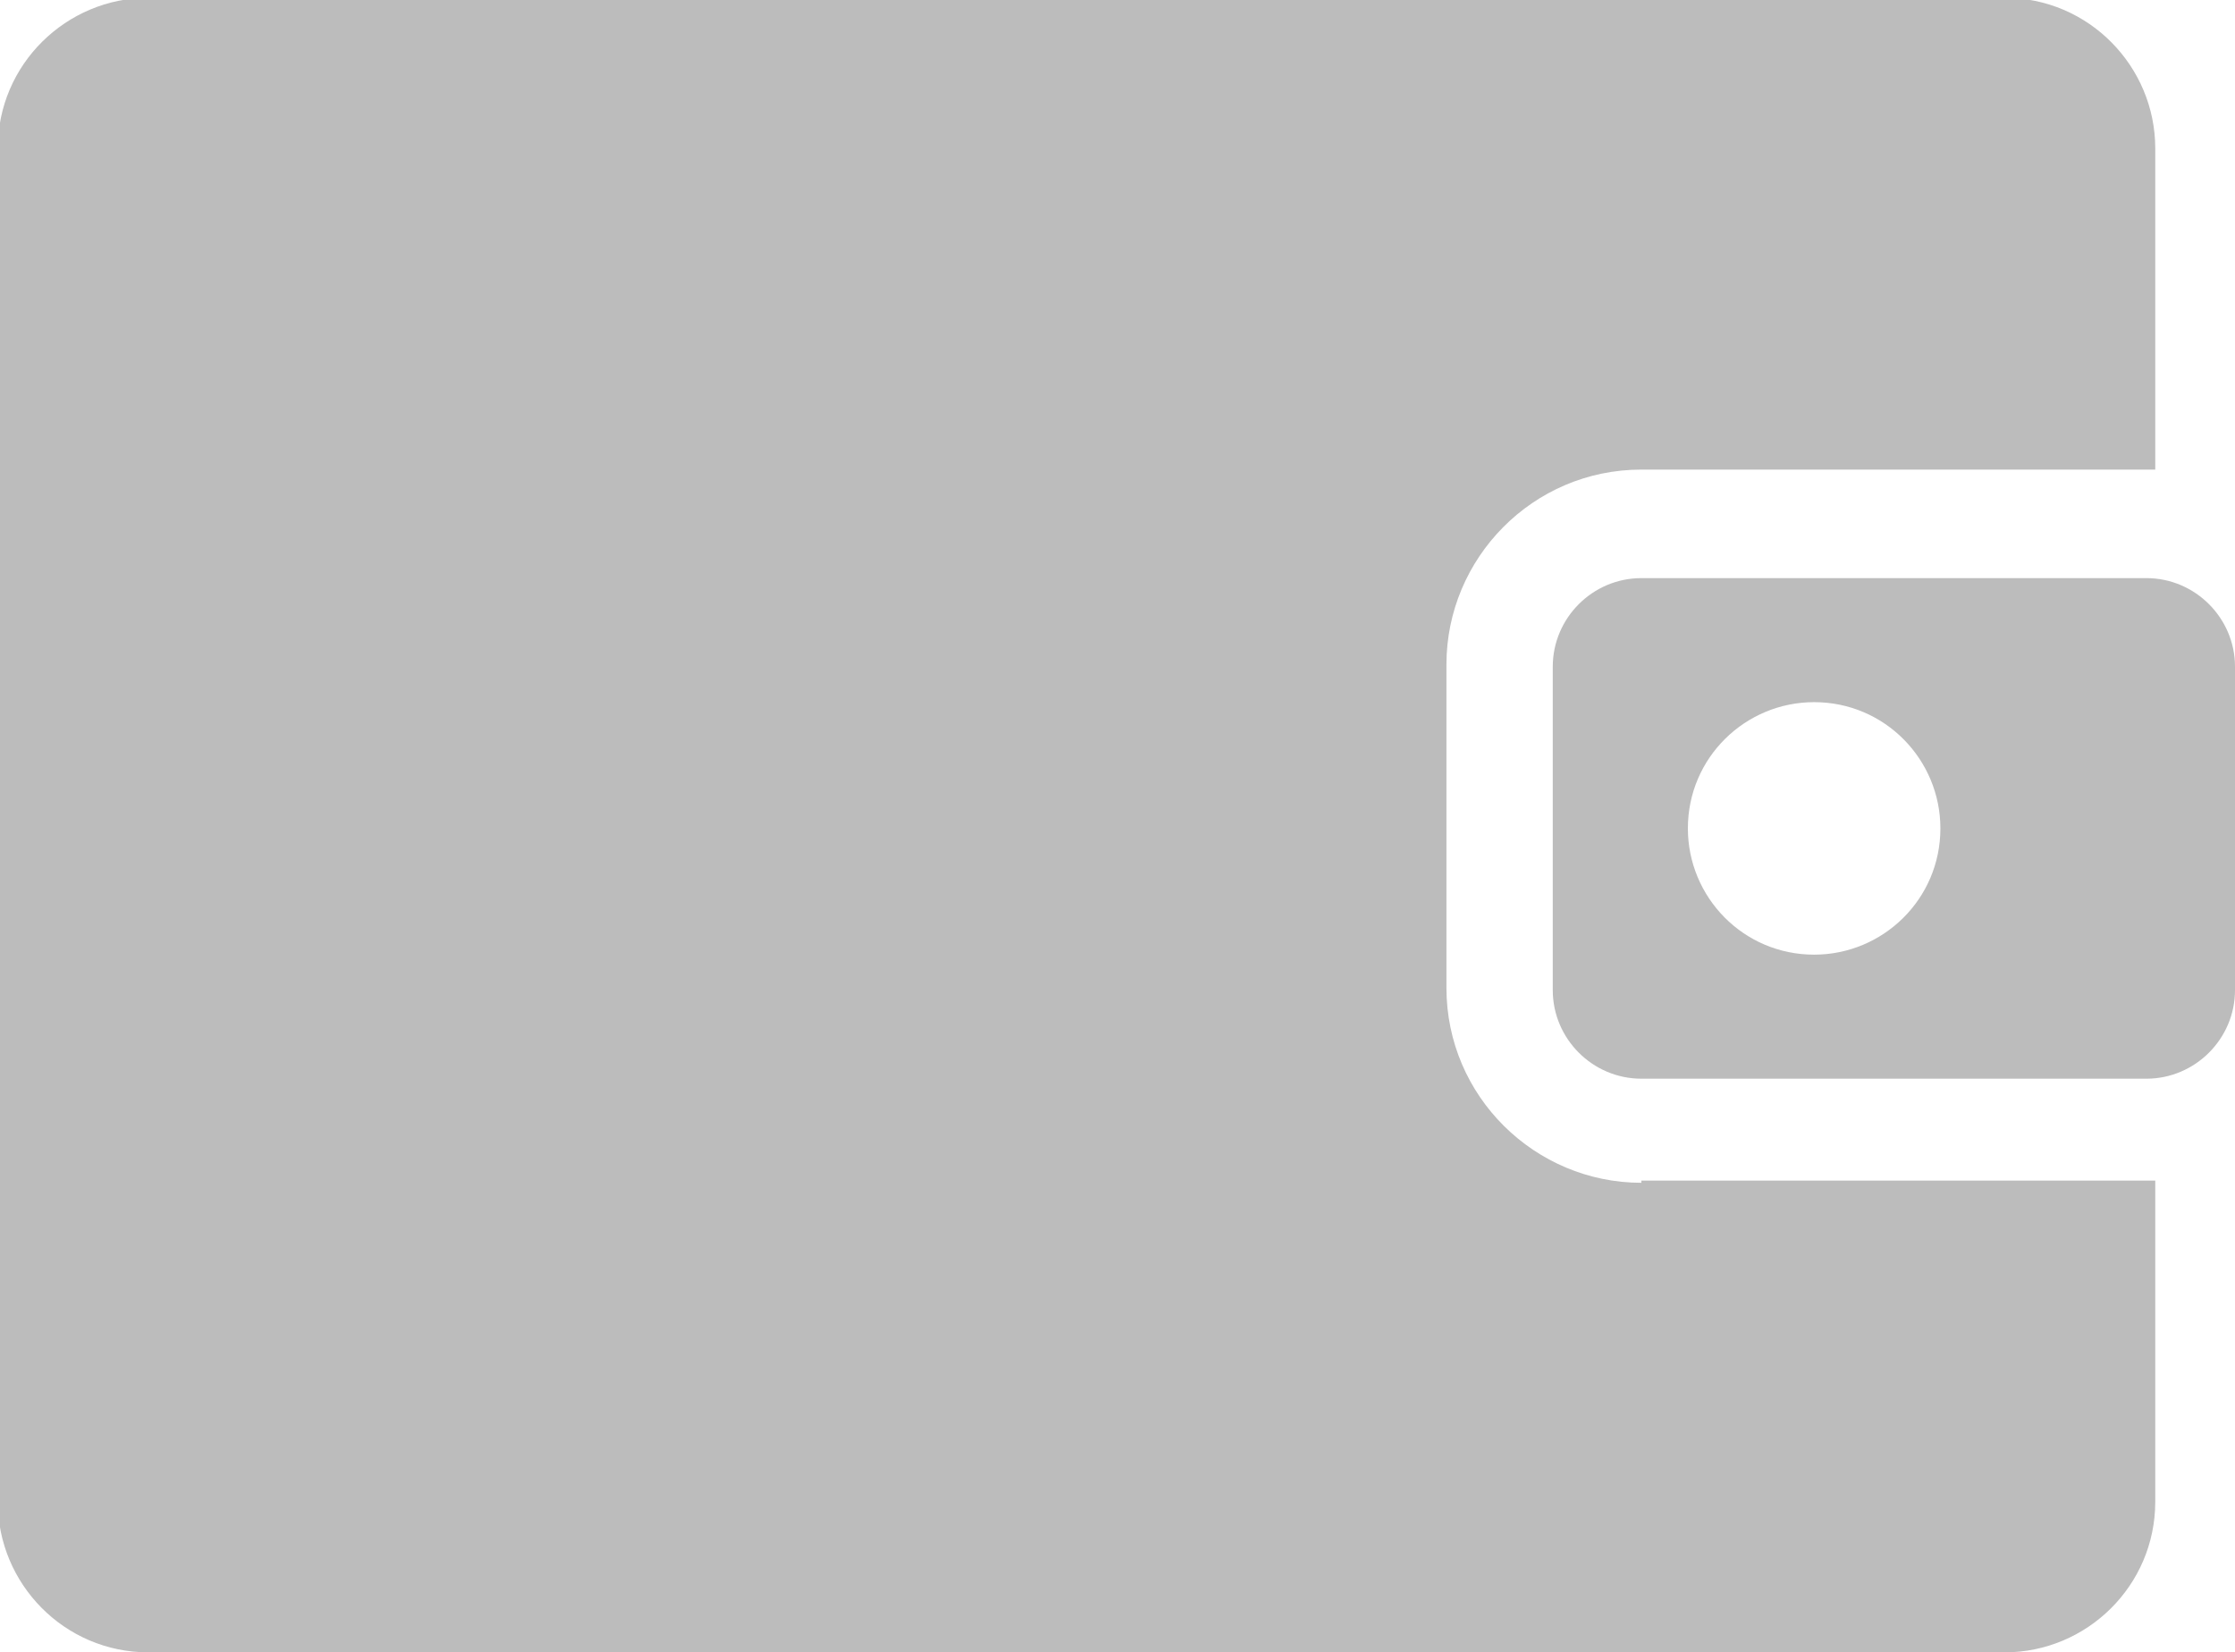 <?xml version="1.0" encoding="UTF-8"?>
<!DOCTYPE svg PUBLIC "-//W3C//DTD SVG 1.1//EN" "http://www.w3.org/Graphics/SVG/1.1/DTD/svg11.dtd">
<!-- Creator: CorelDRAW 2019 (64-Bit) -->
<svg xmlns="http://www.w3.org/2000/svg" xml:space="preserve" width="3.787mm" height="2.8mm" version="1.1" style="shape-rendering:geometricPrecision; text-rendering:geometricPrecision; image-rendering:optimizeQuality; fill-rule:evenodd; clip-rule:evenodd"
viewBox="0 0 10.09 7.46"
 xmlns:xlink="http://www.w3.org/1999/xlink"
 xmlns:xodm="http://www.corel.com/coreldraw/odm/2003">
 <defs>
  <style type="text/css">
   <![CDATA[
    .fil0 {fill:#BCBCBC;fill-rule:nonzero}
   ]]>
  </style>
 </defs>
 <g id="Warstwa_x0020_1">
  <g id="_3169243526224">
   <path class="fil0" d="M7.41 5.34l0 0c-0.48,0 -0.88,-0.39 -0.88,-0.88l0 -1.46c0,-0.48 0.39,-0.88 0.88,-0.88l2.28 0c0.01,0 0.03,0 0.04,0l0 -1.45c0,-0.37 -0.3,-0.68 -0.68,-0.68l-8.38 0c-0.37,0 -0.68,0.3 -0.68,0.68l0 6.11c0,0.37 0.3,0.68 0.68,0.68l8.38 0c0.37,0 0.68,-0.3 0.68,-0.68l0 -1.45c-0.01,0 -0.03,0 -0.04,0l-2.28 0z"/>
   <path class="fil0" d="M9.69 2.61l-2.28 0c-0.22,0 -0.4,0.18 -0.4,0.4l0 1.46c0,0.22 0.18,0.4 0.4,0.4l2.28 0c0.22,0 0.4,-0.18 0.4,-0.4l0 -1.46c0,-0.22 -0.18,-0.4 -0.4,-0.4zm-1.5 1.7c-0.32,0 -0.57,-0.26 -0.57,-0.57 0,-0.32 0.26,-0.57 0.57,-0.57 0.32,0 0.57,0.26 0.57,0.57 0,0.32 -0.26,0.57 -0.57,0.57z"/>
  </g>
 </g>
</svg>
